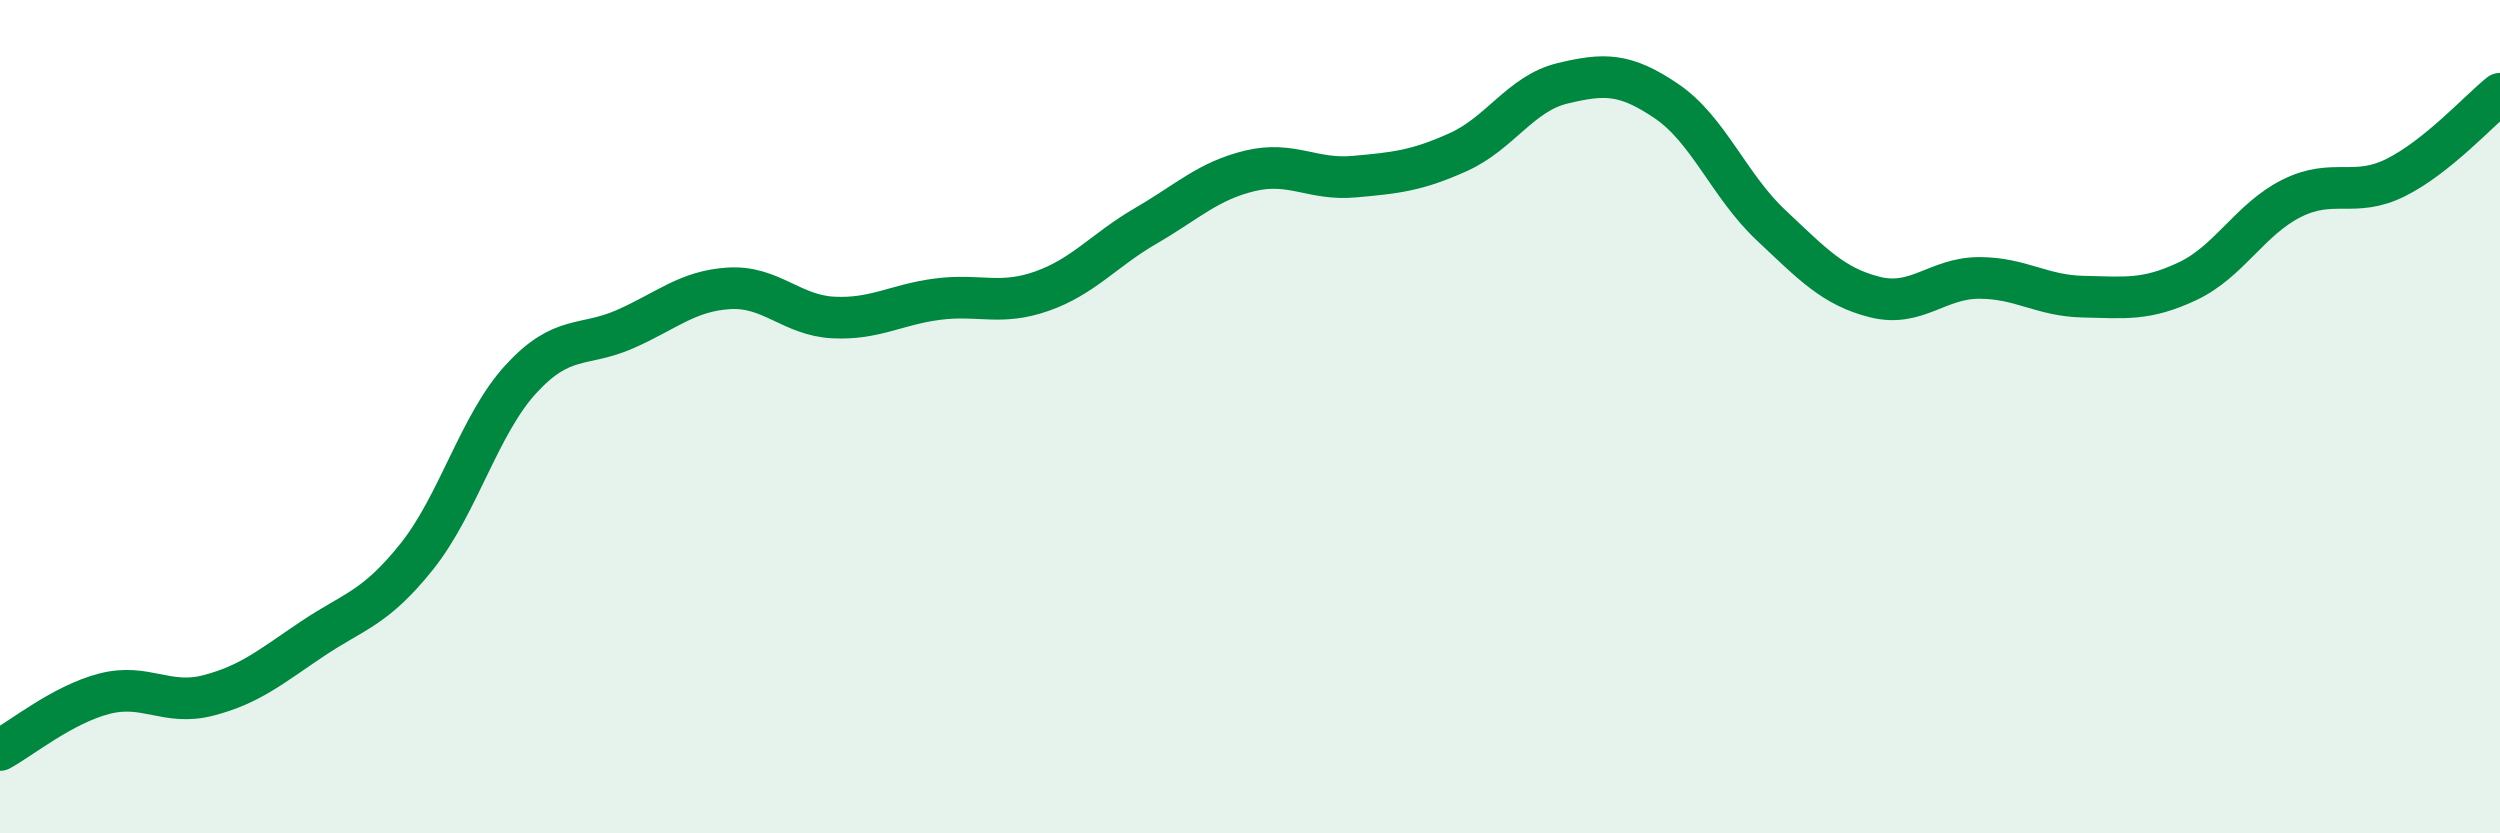 
    <svg width="60" height="20" viewBox="0 0 60 20" xmlns="http://www.w3.org/2000/svg">
      <path
        d="M 0,18 C 0.5,17.73 1.5,16.91 2.5,16.65 C 3.5,16.39 4,16.95 5,16.69 C 6,16.43 6.5,16 7.5,15.33 C 8.5,14.66 9,14.61 10,13.36 C 11,12.11 11.5,10.19 12.5,9.1 C 13.5,8.01 14,8.34 15,7.9 C 16,7.46 16.5,6.98 17.5,6.92 C 18.5,6.86 19,7.57 20,7.62 C 21,7.67 21.5,7.31 22.5,7.18 C 23.5,7.05 24,7.34 25,6.99 C 26,6.64 26.5,6 27.5,5.42 C 28.5,4.84 29,4.34 30,4.1 C 31,3.86 31.5,4.33 32.5,4.24 C 33.5,4.15 34,4.1 35,3.65 C 36,3.2 36.5,2.24 37.5,2 C 38.5,1.76 39,1.75 40,2.43 C 41,3.11 41.5,4.46 42.5,5.4 C 43.5,6.34 44,6.88 45,7.13 C 46,7.38 46.5,6.67 47.5,6.67 C 48.5,6.67 49,7.1 50,7.12 C 51,7.14 51.5,7.22 52.5,6.75 C 53.5,6.28 54,5.26 55,4.76 C 56,4.26 56.5,4.76 57.5,4.26 C 58.5,3.76 59.5,2.65 60,2.25L60 20L0 20Z"
        fill="#008740"
        opacity="0.1"
        stroke-linecap="round"
        stroke-linejoin="round"
      />
      <path
        d="M 0,18 C 0.5,17.73 1.5,16.91 2.5,16.65 C 3.5,16.39 4,16.95 5,16.69 C 6,16.43 6.5,16 7.5,15.33 C 8.5,14.66 9,14.61 10,13.36 C 11,12.11 11.5,10.19 12.5,9.1 C 13.5,8.01 14,8.34 15,7.9 C 16,7.46 16.5,6.98 17.5,6.92 C 18.5,6.86 19,7.57 20,7.62 C 21,7.67 21.5,7.31 22.5,7.18 C 23.5,7.05 24,7.34 25,6.99 C 26,6.64 26.5,6 27.5,5.42 C 28.5,4.84 29,4.34 30,4.1 C 31,3.86 31.5,4.33 32.5,4.24 C 33.5,4.15 34,4.1 35,3.65 C 36,3.2 36.5,2.24 37.5,2 C 38.5,1.76 39,1.75 40,2.43 C 41,3.11 41.5,4.46 42.5,5.4 C 43.5,6.34 44,6.88 45,7.13 C 46,7.38 46.5,6.67 47.5,6.67 C 48.5,6.67 49,7.1 50,7.12 C 51,7.14 51.5,7.22 52.5,6.75 C 53.5,6.28 54,5.26 55,4.76 C 56,4.26 56.5,4.76 57.5,4.26 C 58.5,3.76 59.5,2.65 60,2.25"
        stroke="#008740"
        stroke-width="1"
        fill="none"
        stroke-linecap="round"
        stroke-linejoin="round"
      />
    </svg>
  